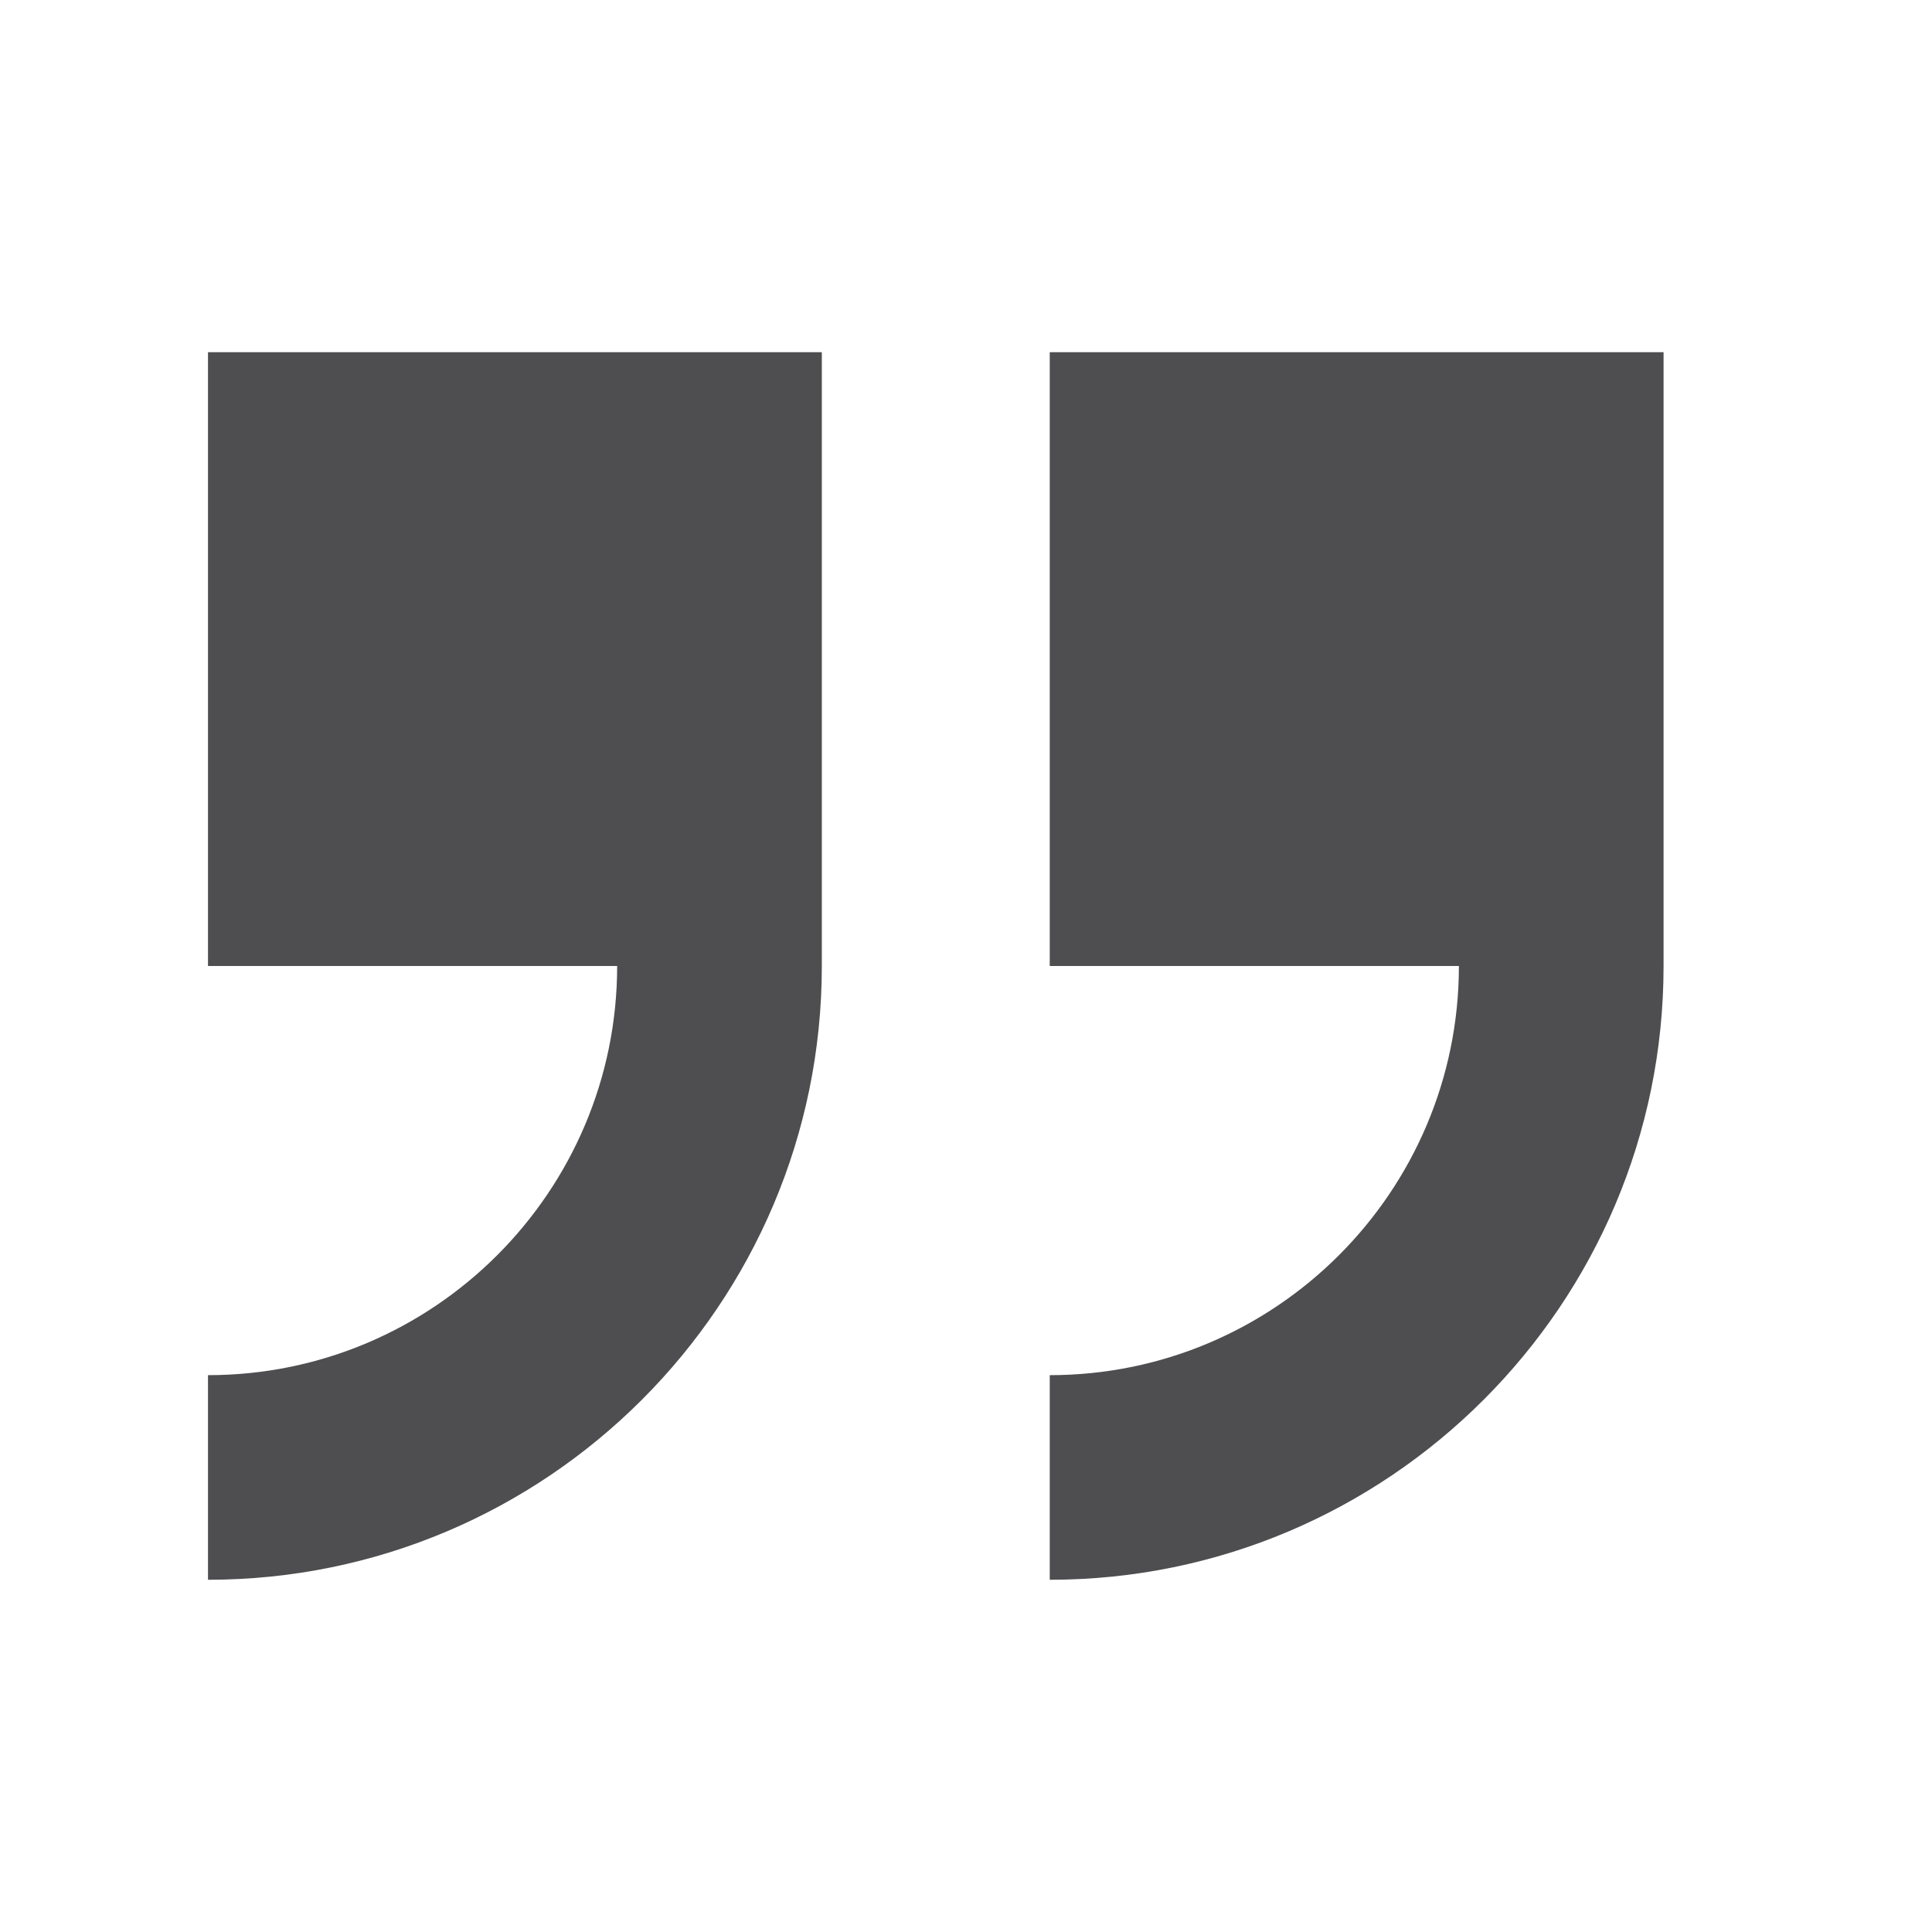 <?xml version="1.0" encoding="utf-8"?>
<!-- Generator: Adobe Illustrator 16.0.3, SVG Export Plug-In . SVG Version: 6.00 Build 0)  -->
<!DOCTYPE svg PUBLIC "-//W3C//DTD SVG 1.1//EN" "http://www.w3.org/Graphics/SVG/1.1/DTD/svg11.dtd">
<svg version="1.1" id="Warstwa_1" xmlns="http://www.w3.org/2000/svg" xmlns:xlink="http://www.w3.org/1999/xlink" x="0px" y="0px"
	 width="32px" height="32px" viewBox="0 -4 32 32" enable-background="new 0 -4 32 32" xml:space="preserve">
<g id="Layer_1">
</g>
<rect y="-4" fill="#FFFFFF" width="32" height="32"/>
<g id="right_x5F_quote">
	<g>
		<path fill="#4E4E50" d="M3.445,1.833V12h6.777c0,3.736-3.038,6.777-6.777,6.777v3.389c5.606,0,10.167-4.56,10.167-10.166V1.833
			H3.445z"/>
		<path fill="#4E4E50" d="M17.387,1.833V12h6.777c0,3.736-3.037,6.777-6.777,6.777v3.389c5.606,0,10.167-4.56,10.167-10.166V1.833
			H17.387z"/>
	</g>
</g>
</svg>
